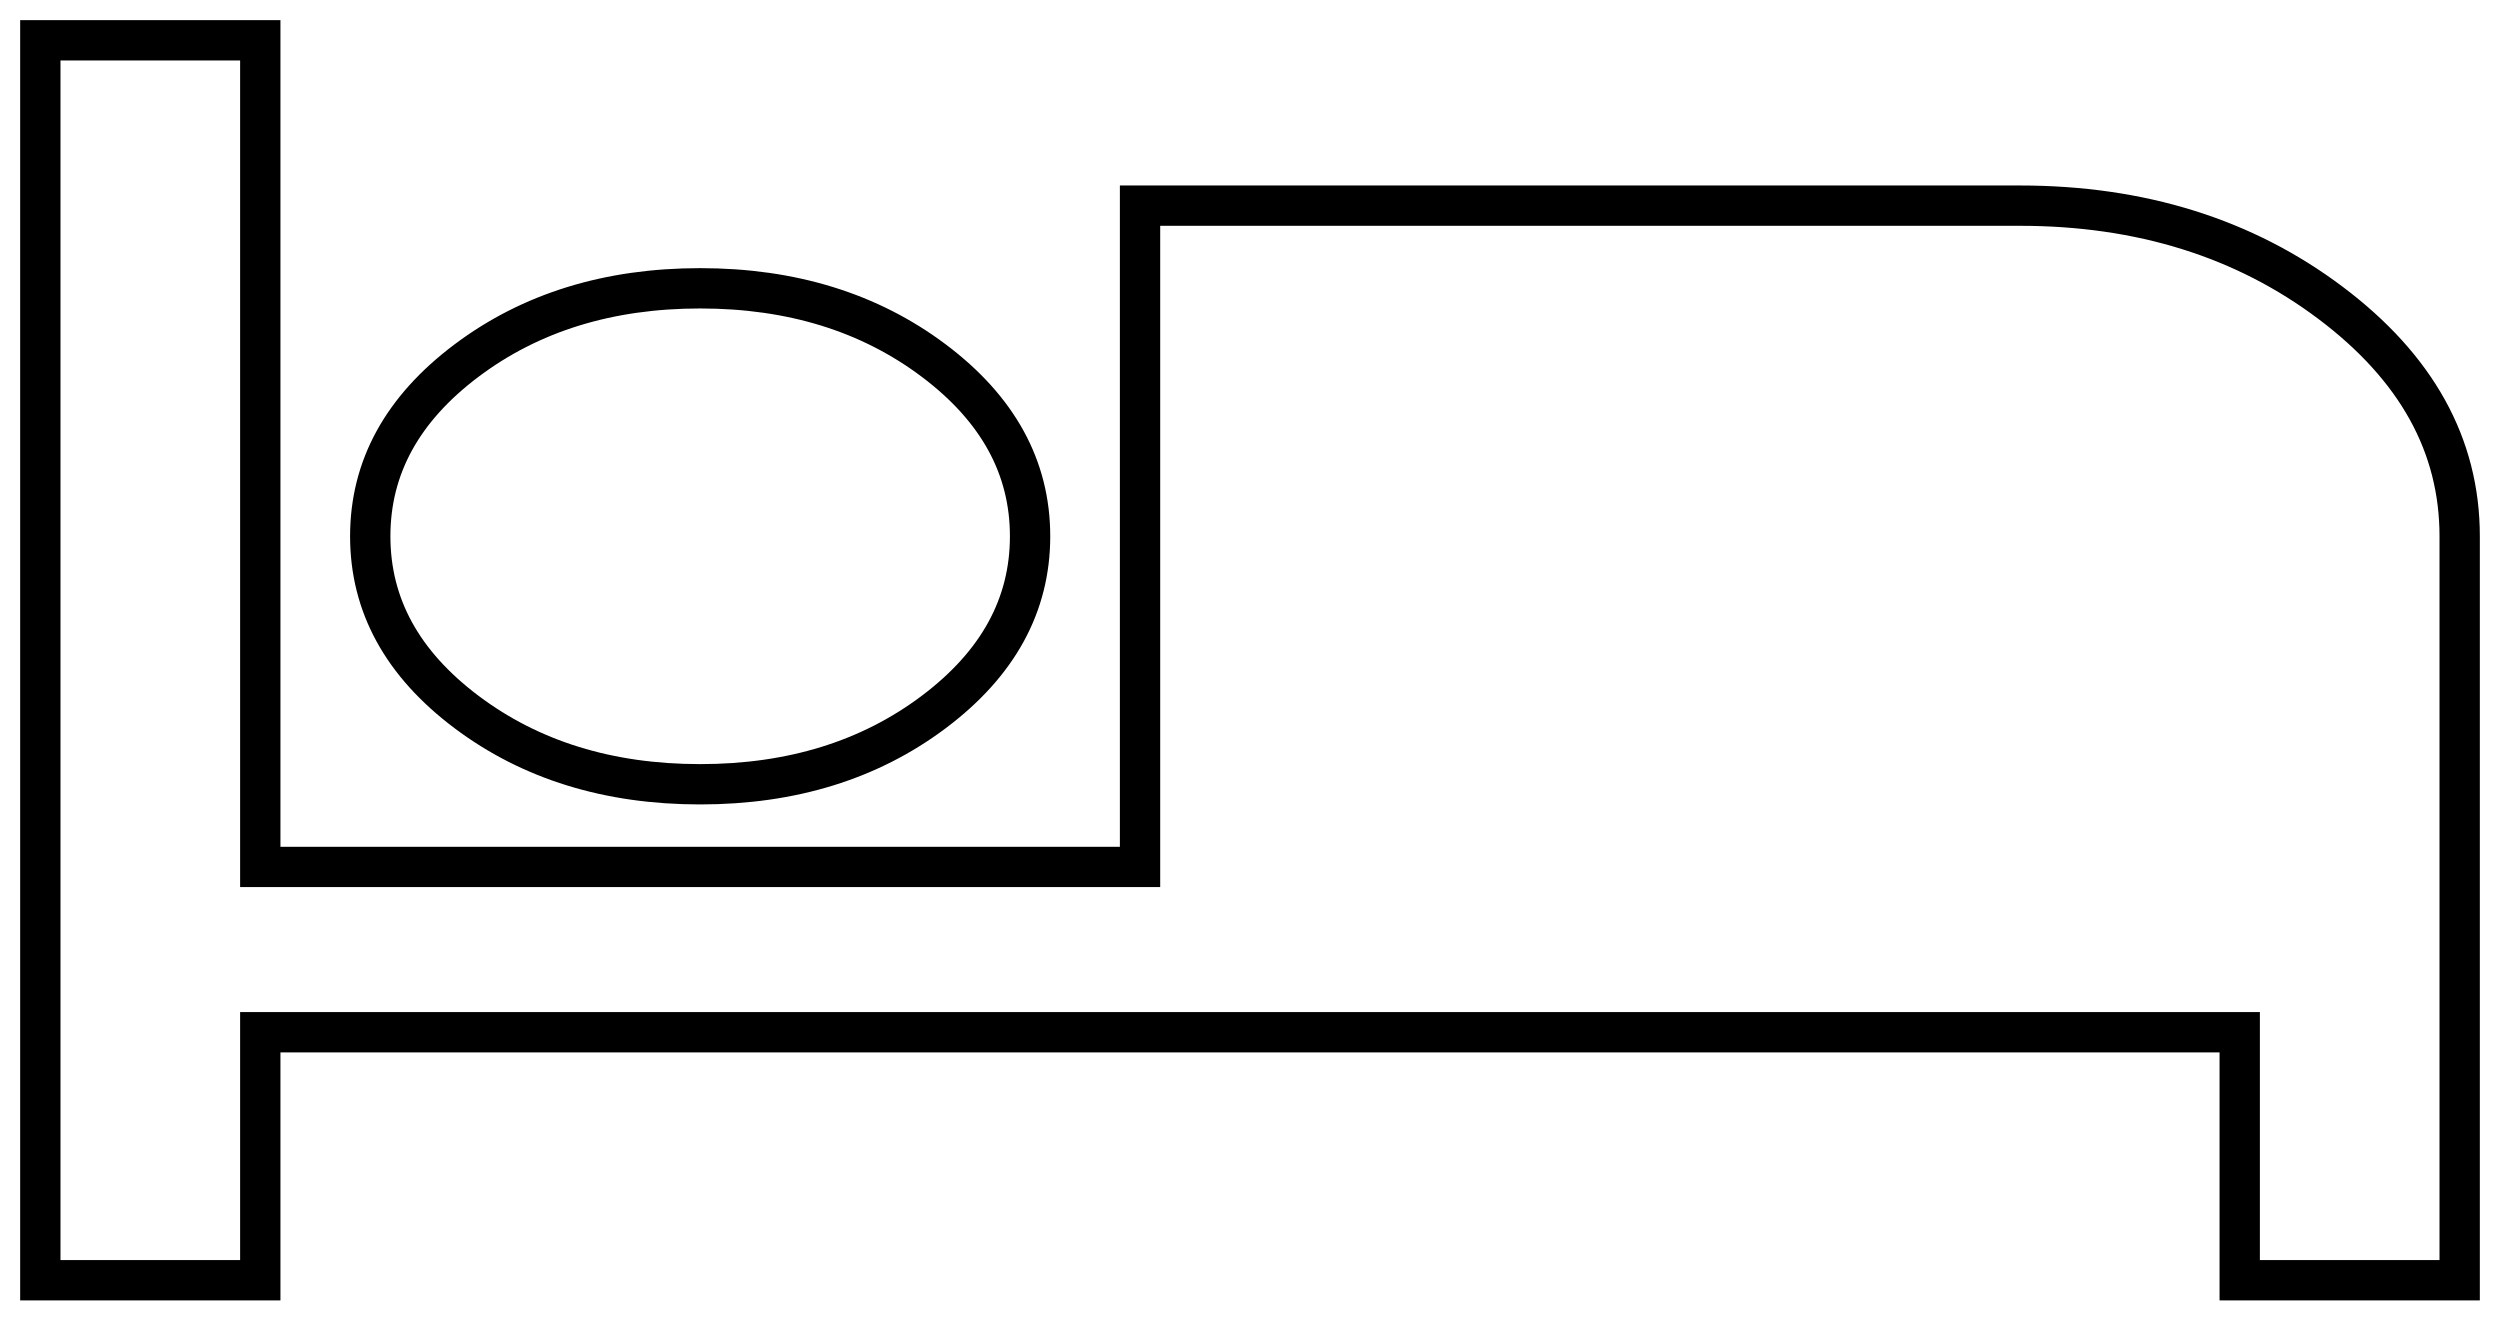 <svg width="62" height="33" viewBox="0 0 62 33" fill="none" xmlns="http://www.w3.org/2000/svg">
<path d="M1 31.75V1H6.455V21.5H28.273V5.1H50.091C53.091 5.1 55.659 5.903 57.795 7.509C59.932 9.115 61 11.045 61 13.3V31.75H55.545V25.6H6.455V31.75H1ZM17.364 19.45C15.091 19.45 13.159 18.852 11.568 17.656C9.977 16.46 9.182 15.008 9.182 13.3C9.182 11.592 9.977 10.14 11.568 8.944C13.159 7.748 15.091 7.15 17.364 7.15C19.636 7.15 21.568 7.748 23.159 8.944C24.75 10.14 25.546 11.592 25.546 13.3C25.546 15.008 24.75 16.46 23.159 17.656C21.568 18.852 19.636 19.45 17.364 19.45Z" stroke="black"/>
</svg>
